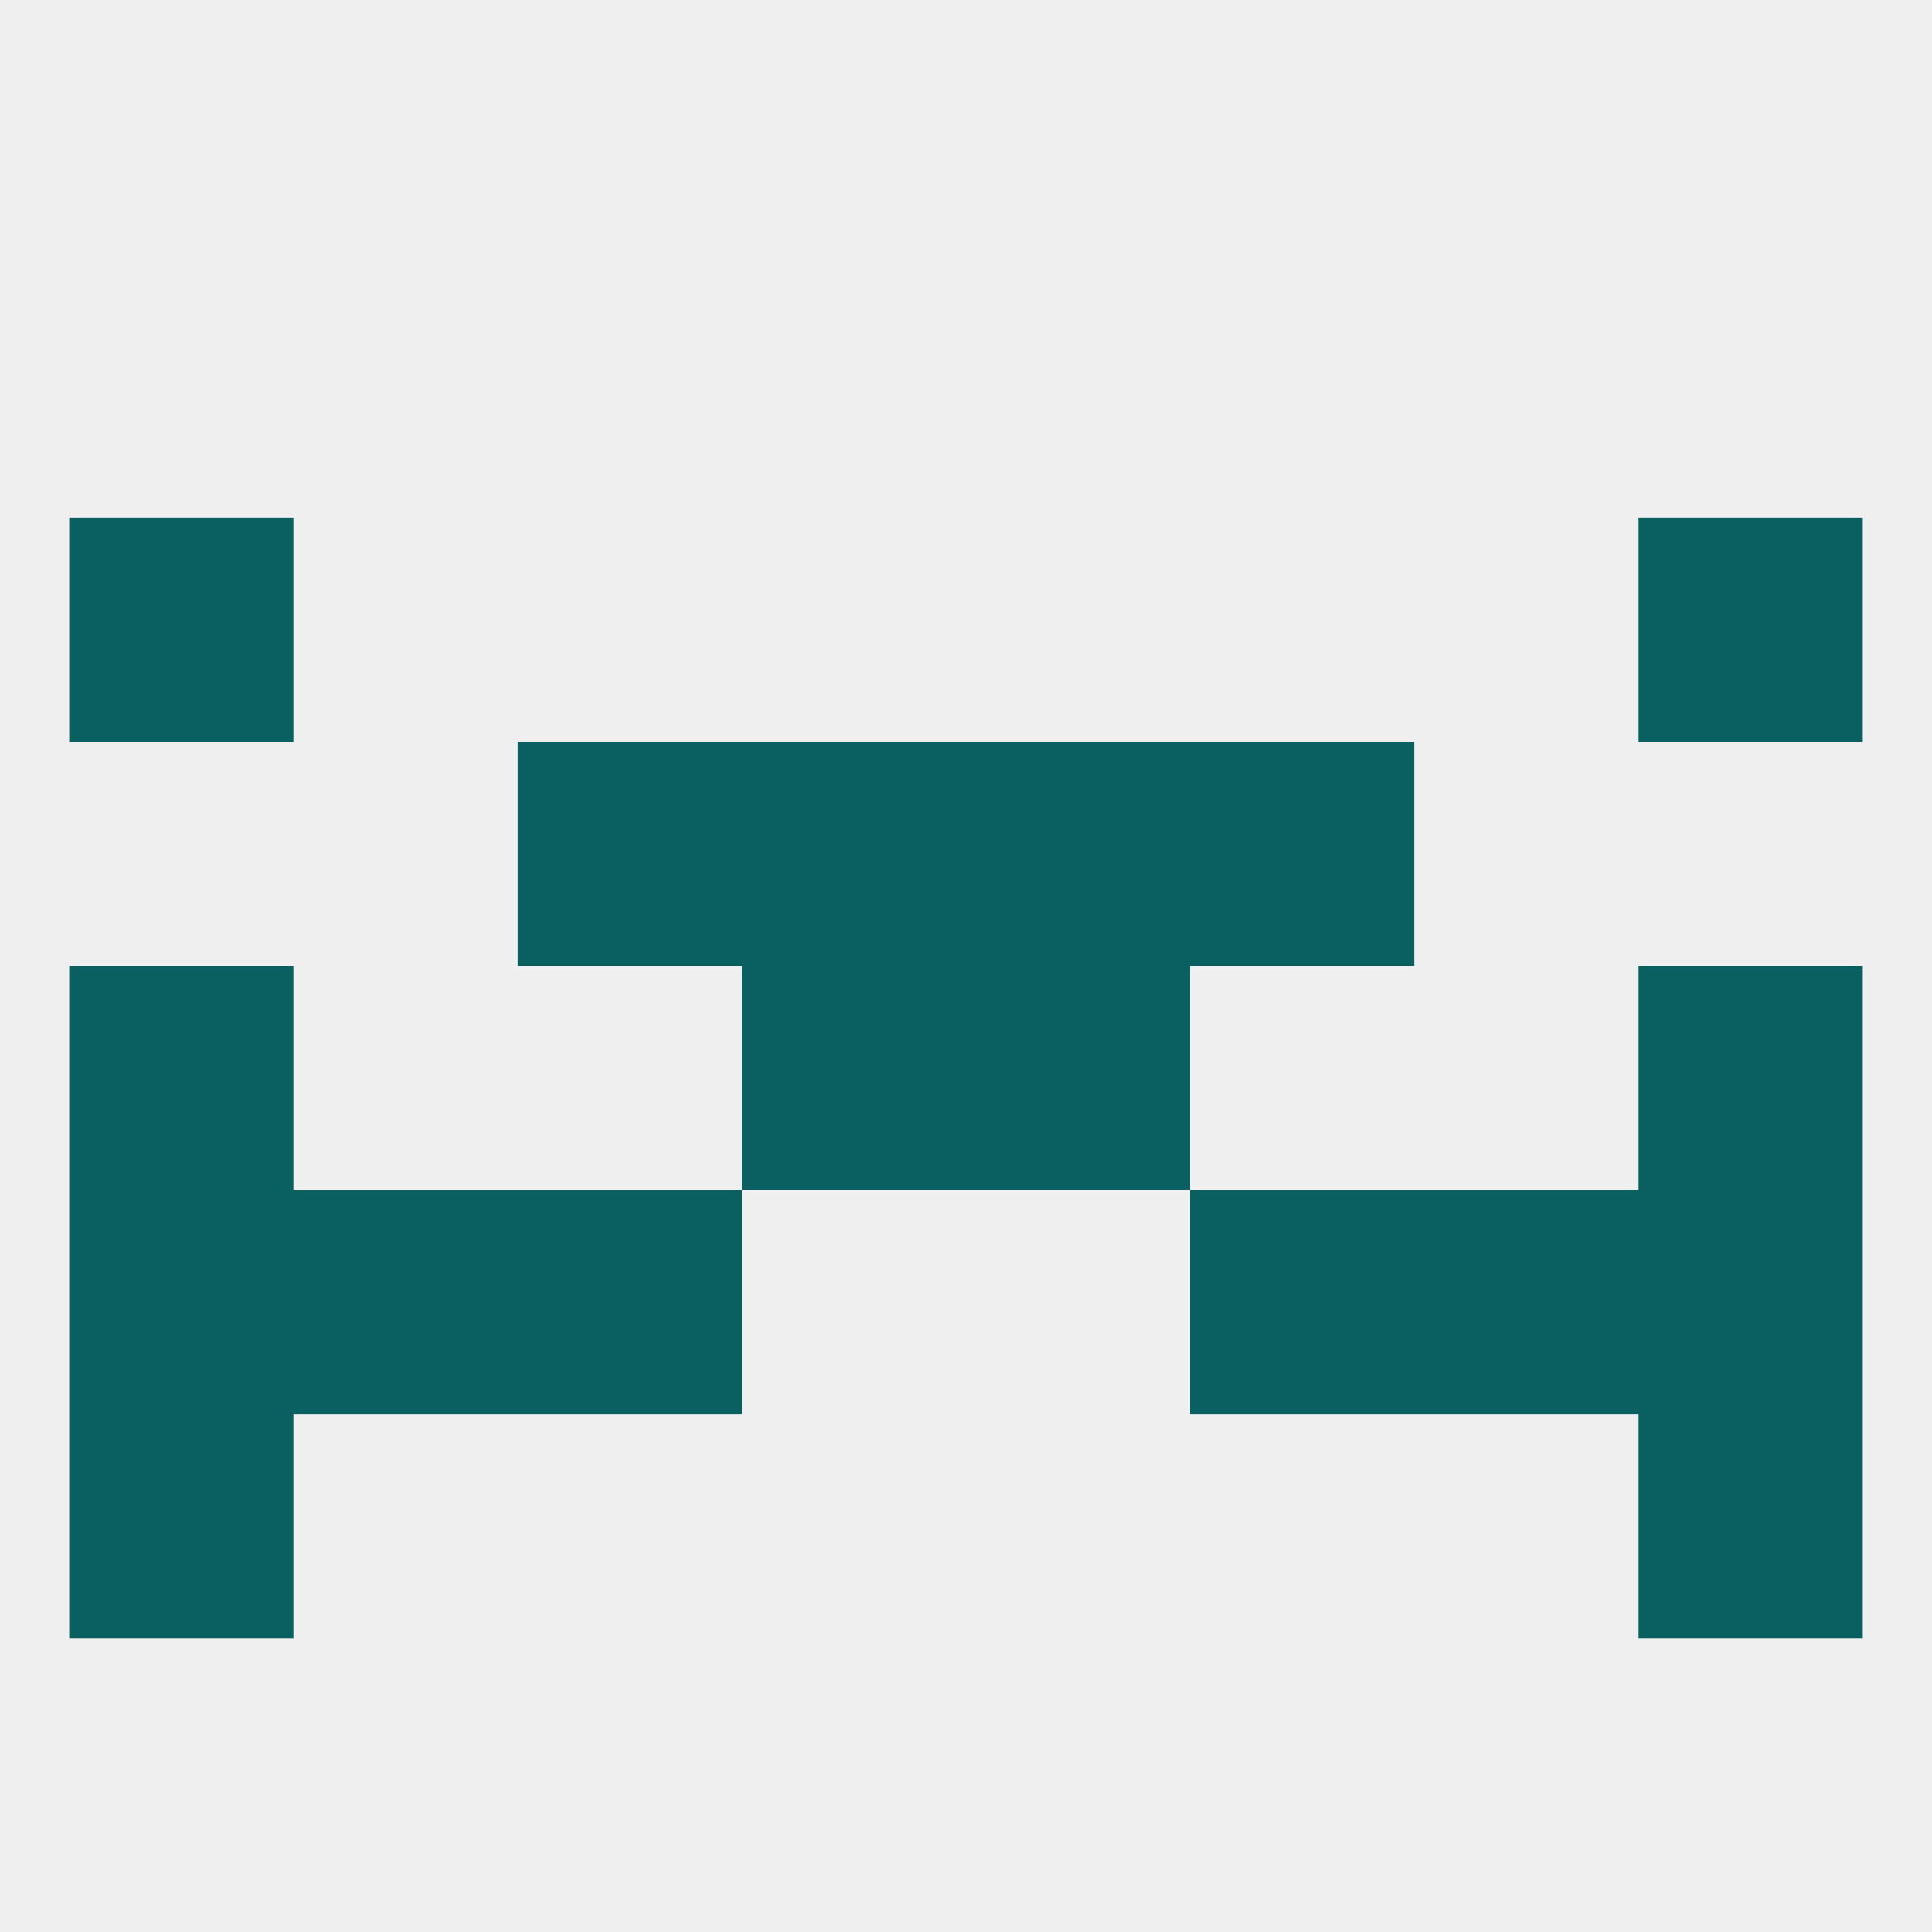 
<!--   <?xml version="1.0"?> -->
<svg version="1.1" baseprofile="full" xmlns="http://www.w3.org/2000/svg" xmlns:xlink="http://www.w3.org/1999/xlink" xmlns:ev="http://www.w3.org/2001/xml-events" width="250" height="250" viewBox="0 0 250 250" >
	<rect width="100%" height="100%" fill="rgba(240,240,240,255)"/>

	<rect x="125" y="125" width="29" height="29" fill="rgba(10,96,96,255)"/>
	<rect x="9" y="125" width="29" height="29" fill="rgba(10,96,96,255)"/>
	<rect x="212" y="125" width="29" height="29" fill="rgba(10,96,96,255)"/>
	<rect x="96" y="125" width="29" height="29" fill="rgba(10,96,96,255)"/>
	<rect x="67" y="96" width="29" height="29" fill="rgba(10,96,96,255)"/>
	<rect x="154" y="96" width="29" height="29" fill="rgba(10,96,96,255)"/>
	<rect x="96" y="96" width="29" height="29" fill="rgba(10,96,96,255)"/>
	<rect x="125" y="96" width="29" height="29" fill="rgba(10,96,96,255)"/>
	<rect x="67" y="154" width="29" height="29" fill="rgba(10,96,96,255)"/>
	<rect x="154" y="154" width="29" height="29" fill="rgba(10,96,96,255)"/>
	<rect x="38" y="154" width="29" height="29" fill="rgba(10,96,96,255)"/>
	<rect x="183" y="154" width="29" height="29" fill="rgba(10,96,96,255)"/>
	<rect x="9" y="154" width="29" height="29" fill="rgba(10,96,96,255)"/>
	<rect x="212" y="154" width="29" height="29" fill="rgba(10,96,96,255)"/>
	<rect x="212" y="183" width="29" height="29" fill="rgba(10,96,96,255)"/>
	<rect x="9" y="183" width="29" height="29" fill="rgba(10,96,96,255)"/>
	<rect x="9" y="67" width="29" height="29" fill="rgba(10,96,96,255)"/>
	<rect x="212" y="67" width="29" height="29" fill="rgba(10,96,96,255)"/>
</svg>